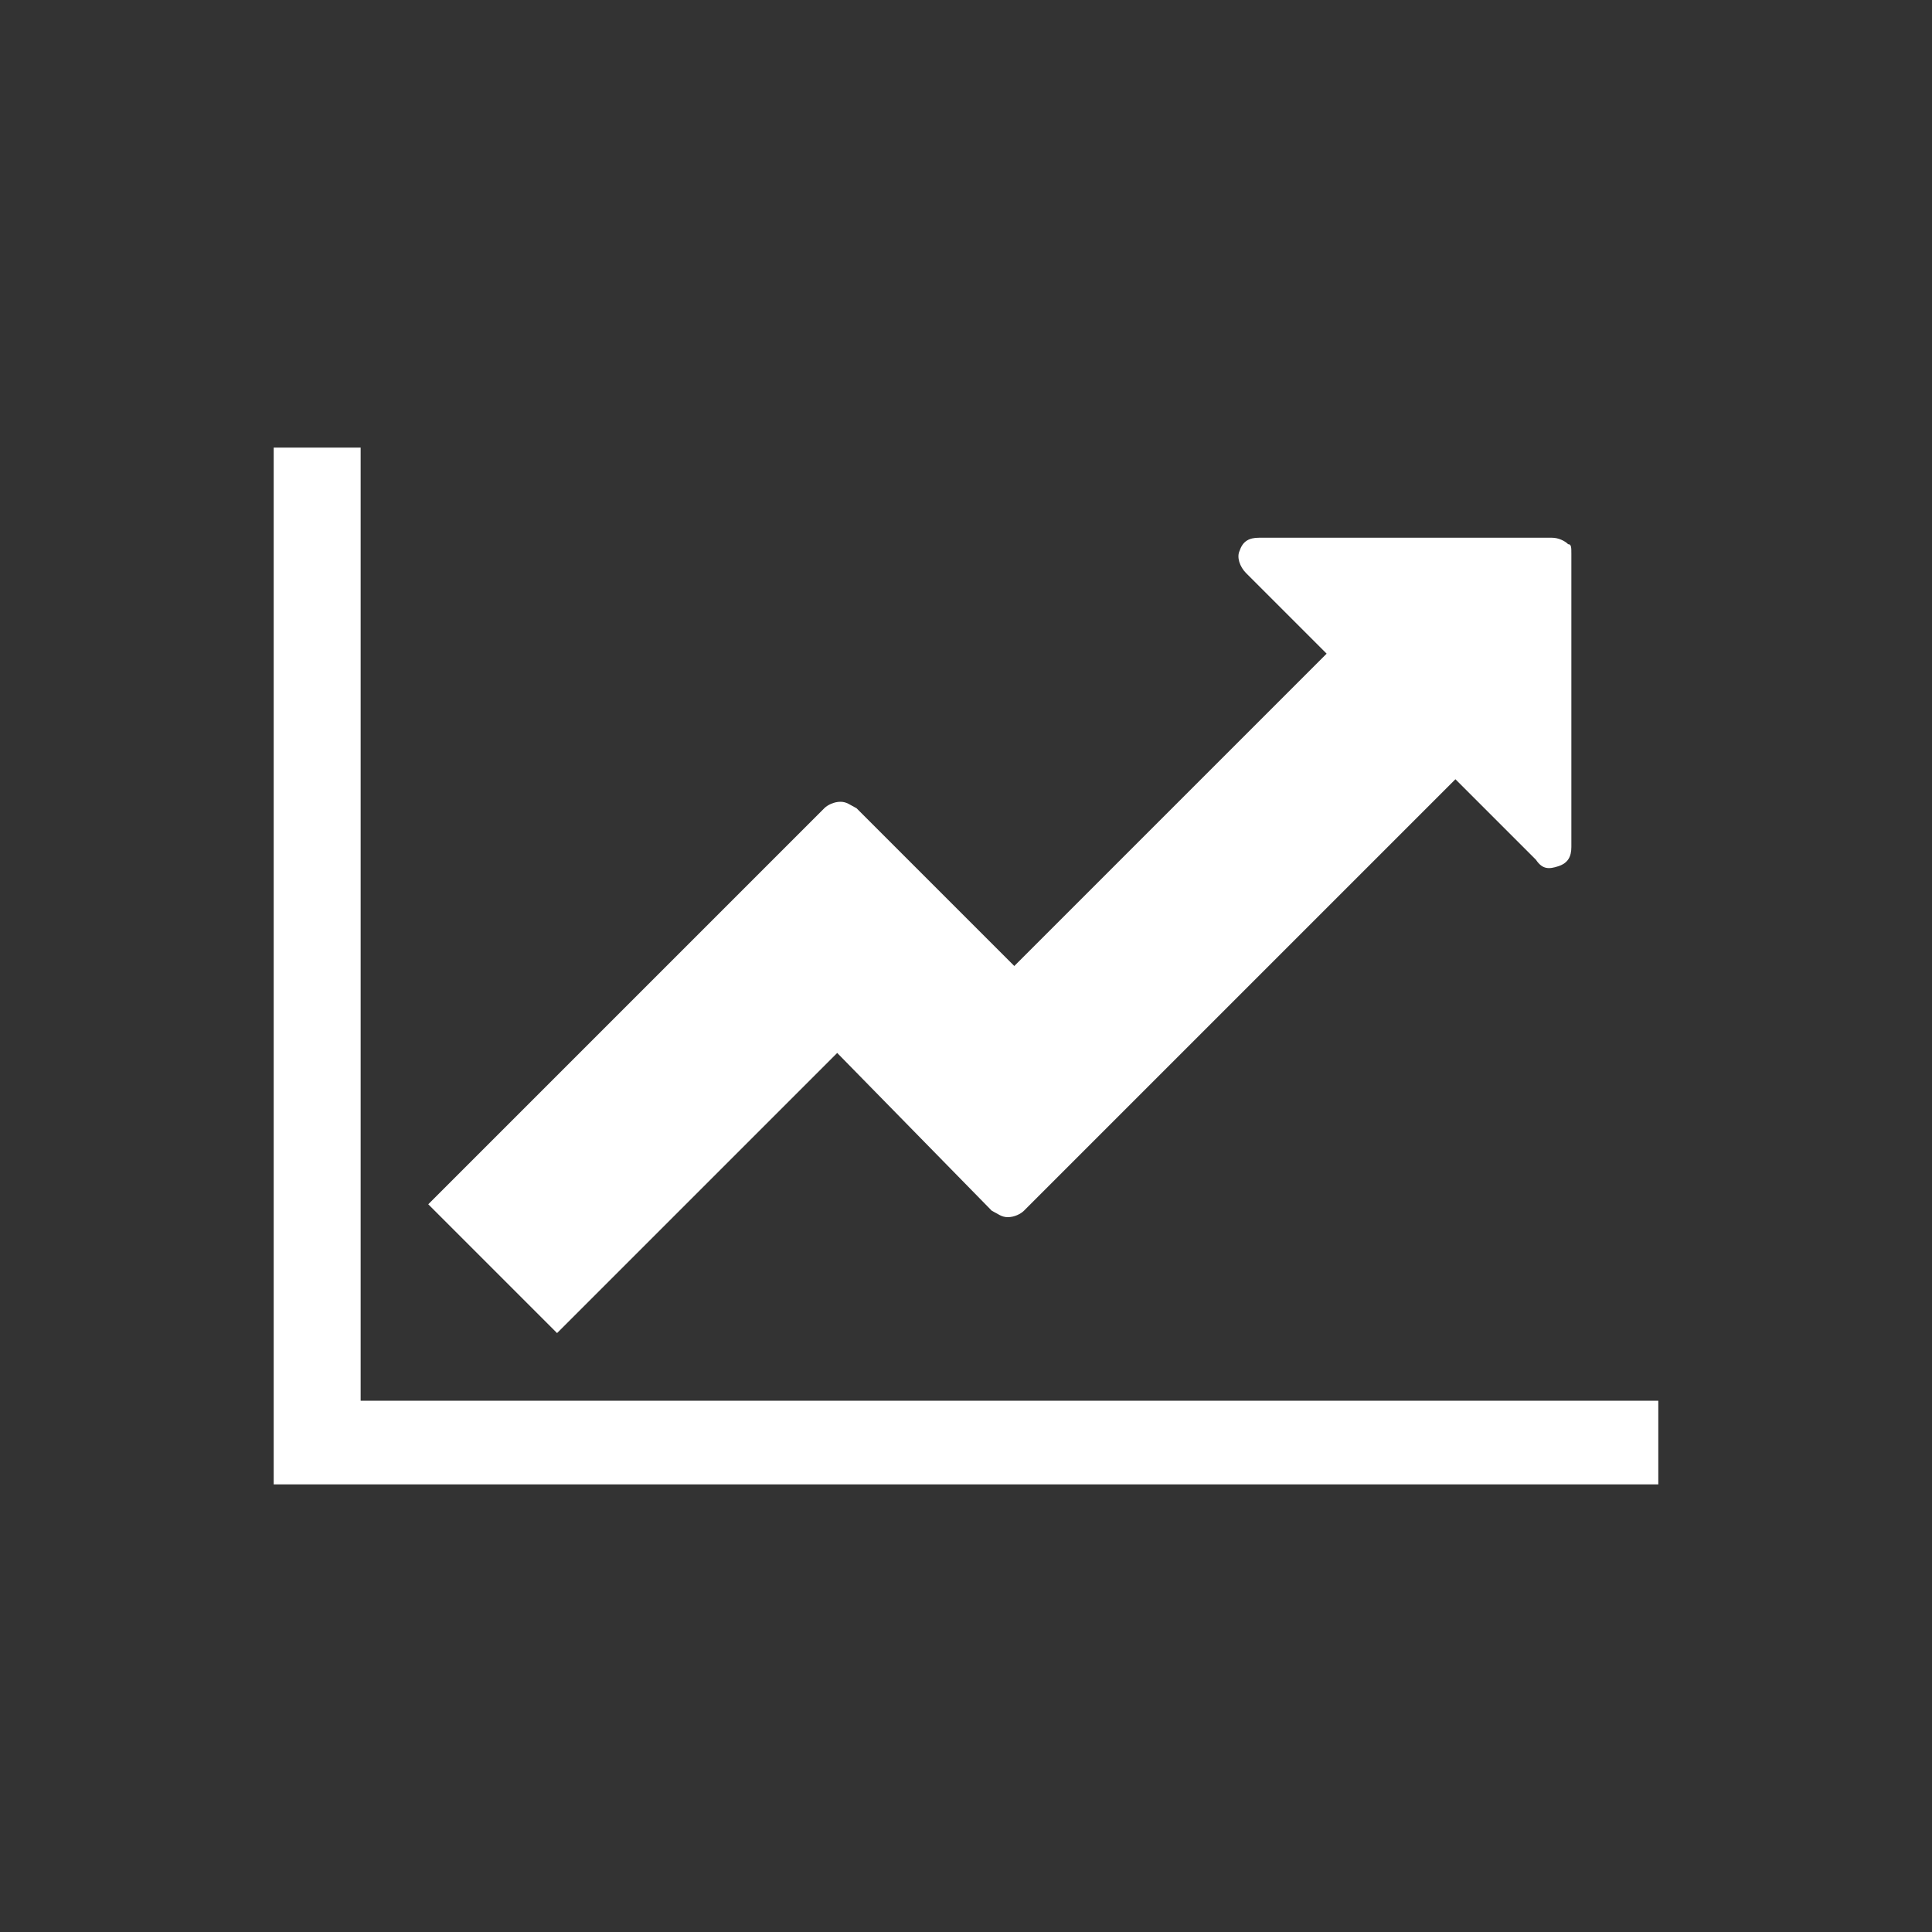 <?xml version="1.0" encoding="utf-8"?>
<!-- Generator: Adobe Illustrator 27.1.0, SVG Export Plug-In . SVG Version: 6.00 Build 0)  -->
<svg version="1.1" id="Capa_1" xmlns="http://www.w3.org/2000/svg" xmlns:xlink="http://www.w3.org/1999/xlink" x="0px" y="0px"
	 viewBox="0 0 60 60" style="enable-background:new 0 0 60 60;" xml:space="preserve">
<rect x="0" y="0" width="60" height="60" fill="#333333" stroke="none"/>
<style type="text/css">
	.st0{fill:#FFFFFF;}
</style>
<path class="st0" d="M51.5,43.4v2.7h-43V13.9h2.7v29.6H51.5z M48.8,17.2v9.1c0,0.3-0.1,0.5-0.4,0.6c-0.3,0.1-0.5,0.1-0.7-0.2
	l-2.5-2.5L31.8,37.6c-0.1,0.1-0.3,0.2-0.5,0.2c-0.2,0-0.3-0.1-0.5-0.2L26,32.7l-8.7,8.7l-4-4l12.3-12.3c0.1-0.1,0.3-0.2,0.5-0.2
	s0.3,0.1,0.5,0.2l4.9,4.9l9.7-9.7l-2.5-2.5c-0.2-0.2-0.3-0.5-0.2-0.7c0.1-0.3,0.3-0.4,0.6-0.4h9.1c0.2,0,0.4,0.1,0.5,0.2
	C48.8,16.9,48.8,17,48.8,17.2"/>
<path class="st0" d="M-42.8,207.7c0.5,0,0.9-0.2,1.1-0.6c0.2-0.4,0.2-0.8,0-1.3c-0.2-0.4-0.6-0.6-1.1-0.6c-0.5,0-0.9,0.2-1.1,0.6
	c-0.2,0.4-0.2,0.8,0,1.3C-43.7,207.5-43.4,207.7-42.8,207.7 M-13.8,206.5c-0.1-0.2-0.4-0.5-0.8-1c-0.4-0.5-0.6-0.8-0.8-1.1
	c-0.2-0.2-0.4-0.5-0.7-1c-0.3-0.4-0.6-0.8-0.8-1c-0.2-0.3-0.5-0.6-0.8-0.9c-0.3-0.3-0.6-0.7-0.9-1l-2.5,2.8
	c-1.1,1.2-2.5,1.8-4.1,1.8c-1.7,0-3-0.7-4.1-1.9c-0.7-0.9-1.1-1.9-1.1-3.1c0-1.2,0.4-2.2,1.2-3.1l3.5-4.1c-0.3-0.1-0.6-0.3-1-0.3
	c-0.4-0.1-0.7-0.1-0.9-0.1s-0.6,0-1.1,0s-0.8,0-1,0c-1.2,0-2.2,0.4-3.1,1.3L-36,197h-3.1v10.7c0.1,0,0.2,0,0.4,0s0.4,0,0.4,0
	s0.2,0,0.4,0s0.3,0,0.4,0.1c0.1,0,0.2,0.1,0.3,0.2s0.3,0.2,0.4,0.3l5.9,5.8c1.5,1.5,3,2.2,4.5,2.2c1,0,1.8-0.3,2.5-0.9
	c0.7,0.3,1.5,0.2,2.2-0.2c0.7-0.4,1.2-0.9,1.4-1.7c1,0.1,1.8-0.2,2.5-0.9c0.3-0.2,0.5-0.5,0.7-0.9c0.2-0.4,0.3-0.7,0.3-1
	c0.1,0.1,0.4,0.2,0.8,0.2c0.6,0,1.1-0.1,1.5-0.4c0.4-0.3,0.8-0.6,1-1c0.2-0.4,0.3-0.9,0.2-1.4C-13.2,207.5-13.4,207-13.8,206.5
	 M-10.6,207.7h1.9v-10.1h-1.8l-3.1-3.6c-0.9-1-2-1.5-3.3-1.5h-3.3c-1.2,0-2.1,0.4-2.9,1.3l-4.1,4.8c-0.4,0.4-0.6,0.9-0.6,1.5
	s0.2,1,0.5,1.5c0.6,0.7,1.3,1,2.2,1c0.9,0,1.6-0.3,2.2-1l3.8-4.3c0.3-0.3,0.7-0.4,1.1-0.4s0.7,0.2,0.9,0.5c0.2,0.3,0.3,0.7,0.2,1.1
	c0.2,0.2,0.6,0.7,1.1,1.2c0.5,0.6,0.9,1,1.2,1.3c0.4,0.5,0.9,1.2,1.6,2.1c0.7,0.9,1.1,1.5,1.3,1.7
	C-11.1,205.8-10.7,206.7-10.6,207.7 M-5,207.7c0.5,0,0.9-0.2,1.1-0.6c0.2-0.4,0.2-0.8,0-1.3c-0.2-0.4-0.6-0.6-1.1-0.6
	s-0.9,0.2-1.1,0.6c-0.2,0.4-0.2,0.8,0,1.3C-5.9,207.5-5.5,207.7-5,207.7 M-1.2,196.3V209c0,0.3-0.1,0.6-0.4,0.9s-0.5,0.4-0.9,0.4
	H-11c-0.4,0.9-0.9,1.6-1.6,2.1s-1.5,0.9-2.5,1c-0.4,0.6-1,1.2-1.6,1.6c-0.6,0.4-1.3,0.7-2,0.9c-0.6,0.7-1.2,1.2-2.1,1.6
	c-0.8,0.4-1.7,0.5-2.5,0.5c-0.8,0.4-1.6,0.7-2.5,0.8s-1.7,0-2.5-0.3c-0.8-0.3-1.6-0.6-2.3-1.1s-1.4-1-2-1.6l-5.7-5.6h-7.1
	c-0.3,0-0.6-0.1-0.9-0.4s-0.4-0.5-0.4-0.9v-13.3c0-0.3,0.1-0.6,0.4-0.9c0.2-0.2,0.5-0.4,0.9-0.4h8.3c0.2-0.2,0.5-0.5,0.9-0.9
	c0.4-0.4,0.7-0.8,0.9-0.9s0.5-0.4,0.9-0.8c0.4-0.3,0.7-0.6,1-0.7c0.3-0.2,0.6-0.3,1-0.5c0.4-0.2,0.8-0.3,1.2-0.4
	c0.4-0.1,0.9-0.1,1.3-0.1h2.3c1.3,0,2.5,0.4,3.6,1.1c1.1-0.7,2.3-1.1,3.6-1.1h3.3c0.5,0,0.9,0,1.3,0.1s0.8,0.2,1.1,0.3
	c0.3,0.1,0.7,0.3,1,0.5s0.6,0.4,0.9,0.6c0.2,0.2,0.5,0.4,0.8,0.8c0.3,0.3,0.6,0.6,0.8,0.8c0.2,0.2,0.4,0.5,0.8,0.9
	c0.4,0.4,0.6,0.7,0.8,1h7c0.3,0,0.6,0.1,0.9,0.4C-1.3,195.7-1.2,196-1.2,196.3"/>
<path class="st0" d="M128.7,205.8v-14.3h-10v25.3c1.8-0.9,3.3-2,4.7-3.1C127,211.1,128.7,208.4,128.7,205.8 M133,188.7v17.1
	c0,1.3-0.2,2.5-0.7,3.8s-1.1,2.4-1.8,3.3s-1.6,1.9-2.6,2.8c-1,0.9-2,1.7-2.8,2.3c-0.9,0.6-1.8,1.2-2.7,1.7c-0.9,0.5-1.6,0.9-2,1.1
	c-0.4,0.2-0.7,0.3-0.9,0.4c-0.2,0.1-0.4,0.1-0.6,0.1s-0.4,0-0.6-0.1c-0.2-0.1-0.6-0.3-0.9-0.4c-0.4-0.2-1.1-0.6-2-1.1
	c-0.9-0.5-1.8-1.1-2.7-1.7c-0.9-0.6-1.8-1.4-2.8-2.3c-1-0.9-1.9-1.9-2.6-2.8c-0.7-1-1.4-2.1-1.8-3.3c-0.5-1.3-0.7-2.5-0.7-3.8v-17.1
	c0-0.4,0.1-0.7,0.4-1c0.3-0.3,0.6-0.4,1-0.4h25.7c0.4,0,0.7,0.1,1,0.4C132.9,188,133,188.3,133,188.7"/>
<path class="st0" d="M472.9,195.3c0.6,0.8,0.7,1.8,0.4,2.8l-6,19.6c-0.3,0.9-0.8,1.7-1.7,2.3c-0.8,0.6-1.7,0.9-2.7,0.9h-20
	c-1.1,0-2.2-0.4-3.2-1.2c-1-0.8-1.7-1.7-2.2-2.8c-0.3-1-0.4-1.9,0-2.7c0-0.1,0-0.3,0.1-0.6c0-0.3,0.1-0.6,0.1-0.8
	c0-0.1,0-0.3-0.1-0.5c-0.1-0.2-0.1-0.3-0.1-0.4c0-0.2,0.1-0.3,0.2-0.5c0.1-0.1,0.2-0.3,0.4-0.5c0.2-0.2,0.3-0.4,0.4-0.5
	c0.3-0.5,0.7-1.2,1-2c0.3-0.8,0.5-1.4,0.6-2c0-0.1,0-0.4,0-0.6c0-0.3,0-0.5,0-0.6c0-0.2,0.2-0.4,0.4-0.6c0.2-0.2,0.3-0.4,0.4-0.5
	c0.3-0.5,0.6-1.2,0.9-2c0.3-0.8,0.5-1.5,0.5-1.9c0-0.1,0-0.4-0.1-0.7c-0.1-0.3,0-0.5,0-0.6c0.1-0.2,0.2-0.4,0.5-0.7
	c0.3-0.3,0.4-0.4,0.5-0.5c0.3-0.4,0.6-1,0.9-1.8c0.3-0.8,0.5-1.5,0.6-2.1c0-0.1,0-0.3-0.1-0.6c-0.1-0.3-0.1-0.4,0-0.6
	c0-0.1,0.1-0.2,0.2-0.4c0.1-0.1,0.2-0.3,0.4-0.5c0.2-0.2,0.3-0.3,0.4-0.5c0.1-0.2,0.2-0.4,0.4-0.7c0.1-0.3,0.2-0.5,0.3-0.8
	c0.1-0.2,0.2-0.5,0.3-0.8c0.1-0.3,0.3-0.5,0.4-0.7c0.1-0.2,0.3-0.3,0.6-0.5c0.2-0.2,0.5-0.2,0.8-0.2c0.3,0,0.6,0,1,0.1l0,0.1
	c0.5-0.1,0.9-0.2,1.1-0.2H467c1.1,0,1.9,0.4,2.5,1.2s0.7,1.7,0.4,2.8l-5.9,19.6c-0.5,1.7-1,2.8-1.5,3.3s-1.4,0.7-2.8,0.7h-18.8
	c-0.4,0-0.7,0.1-0.8,0.3c-0.2,0.2-0.2,0.5,0,0.9c0.3,1,1.4,1.5,3.1,1.5h20c0.4,0,0.8-0.1,1.2-0.3c0.4-0.2,0.6-0.5,0.8-0.9l6.5-21.4
	c0.1-0.3,0.1-0.7,0.1-1.2C472.2,194.6,472.6,194.9,472.9,195.3 M449.9,195.4c-0.1,0.2,0,0.3,0,0.5c0.1,0.1,0.2,0.2,0.4,0.2h13.2
	c0.2,0,0.4-0.1,0.6-0.2s0.3-0.3,0.4-0.5l0.5-1.4c0.1-0.2,0-0.3,0-0.5c-0.1-0.1-0.2-0.2-0.4-0.2h-13.2c-0.2,0-0.4,0.1-0.6,0.2
	s-0.3,0.3-0.4,0.5L449.9,195.4z M448.1,200.9c-0.1,0.2,0,0.3,0,0.5c0.1,0.1,0.2,0.2,0.4,0.2h13.2c0.2,0,0.4-0.1,0.6-0.2
	c0.2-0.1,0.3-0.3,0.4-0.5l0.5-1.4c0.1-0.2,0-0.3,0-0.5c-0.1-0.1-0.2-0.2-0.4-0.2h-13.2c-0.2,0-0.4,0.1-0.6,0.2
	c-0.2,0.1-0.3,0.3-0.4,0.5L448.1,200.9z"/>
<path class="st0" d="M259.3,187.6l18,7.2v2.4h-2.4c0,0.3-0.1,0.6-0.4,0.8c-0.3,0.2-0.6,0.4-0.9,0.4H245c-0.4,0-0.7-0.1-0.9-0.4
	c-0.3-0.2-0.4-0.5-0.4-0.8h-2.4v-2.4L259.3,187.6z M246.1,199.6h4.8V214h2.4v-14.4h4.8V214h2.4v-14.4h4.8V214h2.4v-14.4h4.8V214h1.1
	c0.4,0,0.7,0.1,0.9,0.4c0.3,0.2,0.4,0.5,0.4,0.8v1.2h-31.2v-1.2c0-0.3,0.1-0.6,0.4-0.8c0.3-0.2,0.6-0.4,0.9-0.4h1.1V199.6z
	 M276,217.6c0.4,0,0.7,0.1,0.9,0.4c0.3,0.2,0.4,0.5,0.4,0.8v2.4h-36v-2.4c0-0.3,0.1-0.6,0.4-0.8c0.3-0.2,0.6-0.4,0.9-0.4H276z"/>
</svg>
